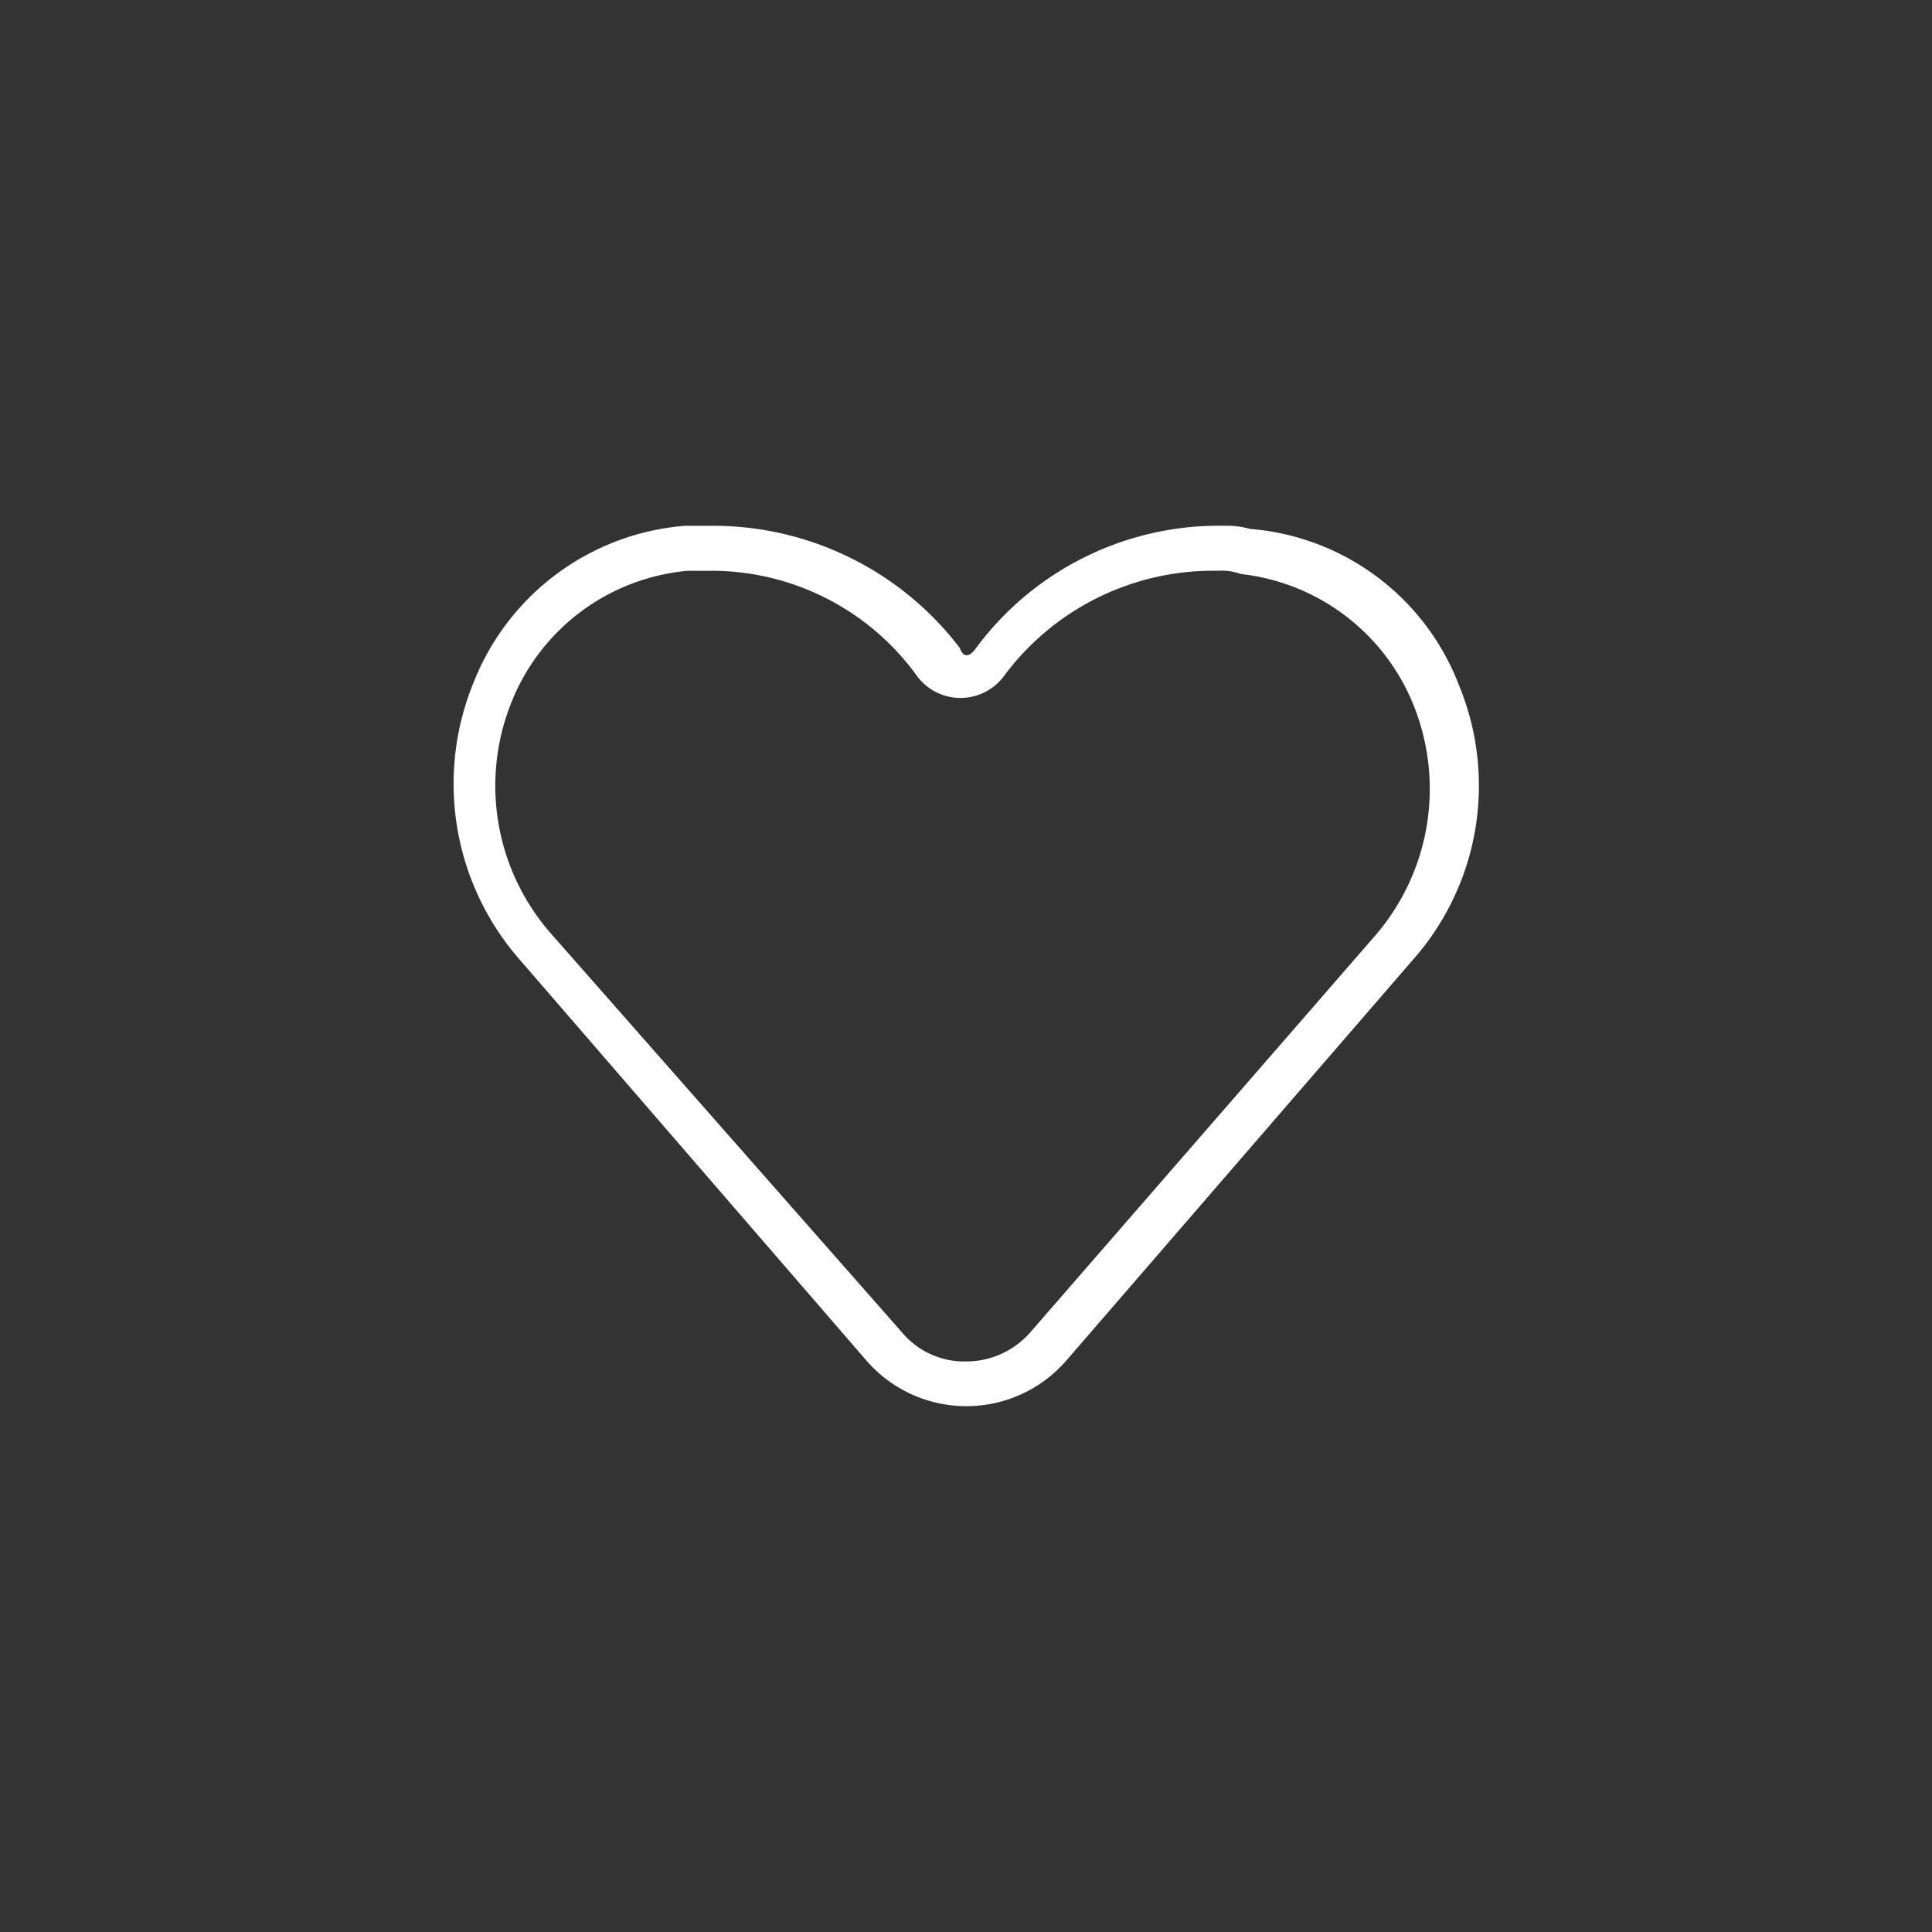 <svg id="Capa_1" data-name="Capa 1" xmlns="http://www.w3.org/2000/svg" viewBox="0 0 79 79"><rect x="0" y="0" width="79" height="79" fill="#333333" stroke="none"/><defs><style>.cls-1{fill:#fff;fill-rule:evenodd;}</style></defs><path id="path-1" class="cls-1" d="M42.12,54.49a3.48,3.48,0,0,1-2.62,1.18h0a3.31,3.31,0,0,1-2.61-1.18L22.49,38.13a9.16,9.16,0,0,1-1.57-9.43,8.58,8.58,0,0,1,7.2-5.36H29a10.36,10.36,0,0,1,8.51,4.32,2.21,2.21,0,0,0,3.1.43,2.19,2.19,0,0,0,.43-.43,10.64,10.64,0,0,1,8.77-4.32,2.19,2.19,0,0,1,.92.13,8.64,8.64,0,0,1,7.07,5.36,9.18,9.18,0,0,1-1.57,9.43Zm9-32.86a3.34,3.34,0,0,0-1-.13,12.36,12.36,0,0,0-10.21,5c-.27.39-.53.39-.66,0a12.68,12.68,0,0,0-10.08-5H28a10.16,10.16,0,0,0-8.64,6.42,10.91,10.91,0,0,0,1.83,11.25l14.27,16.5a5.41,5.41,0,0,0,8.11,0l14.27-16.5a10.74,10.74,0,0,0,1.83-11.12A10,10,0,0,0,51.15,21.63Z"/></svg>